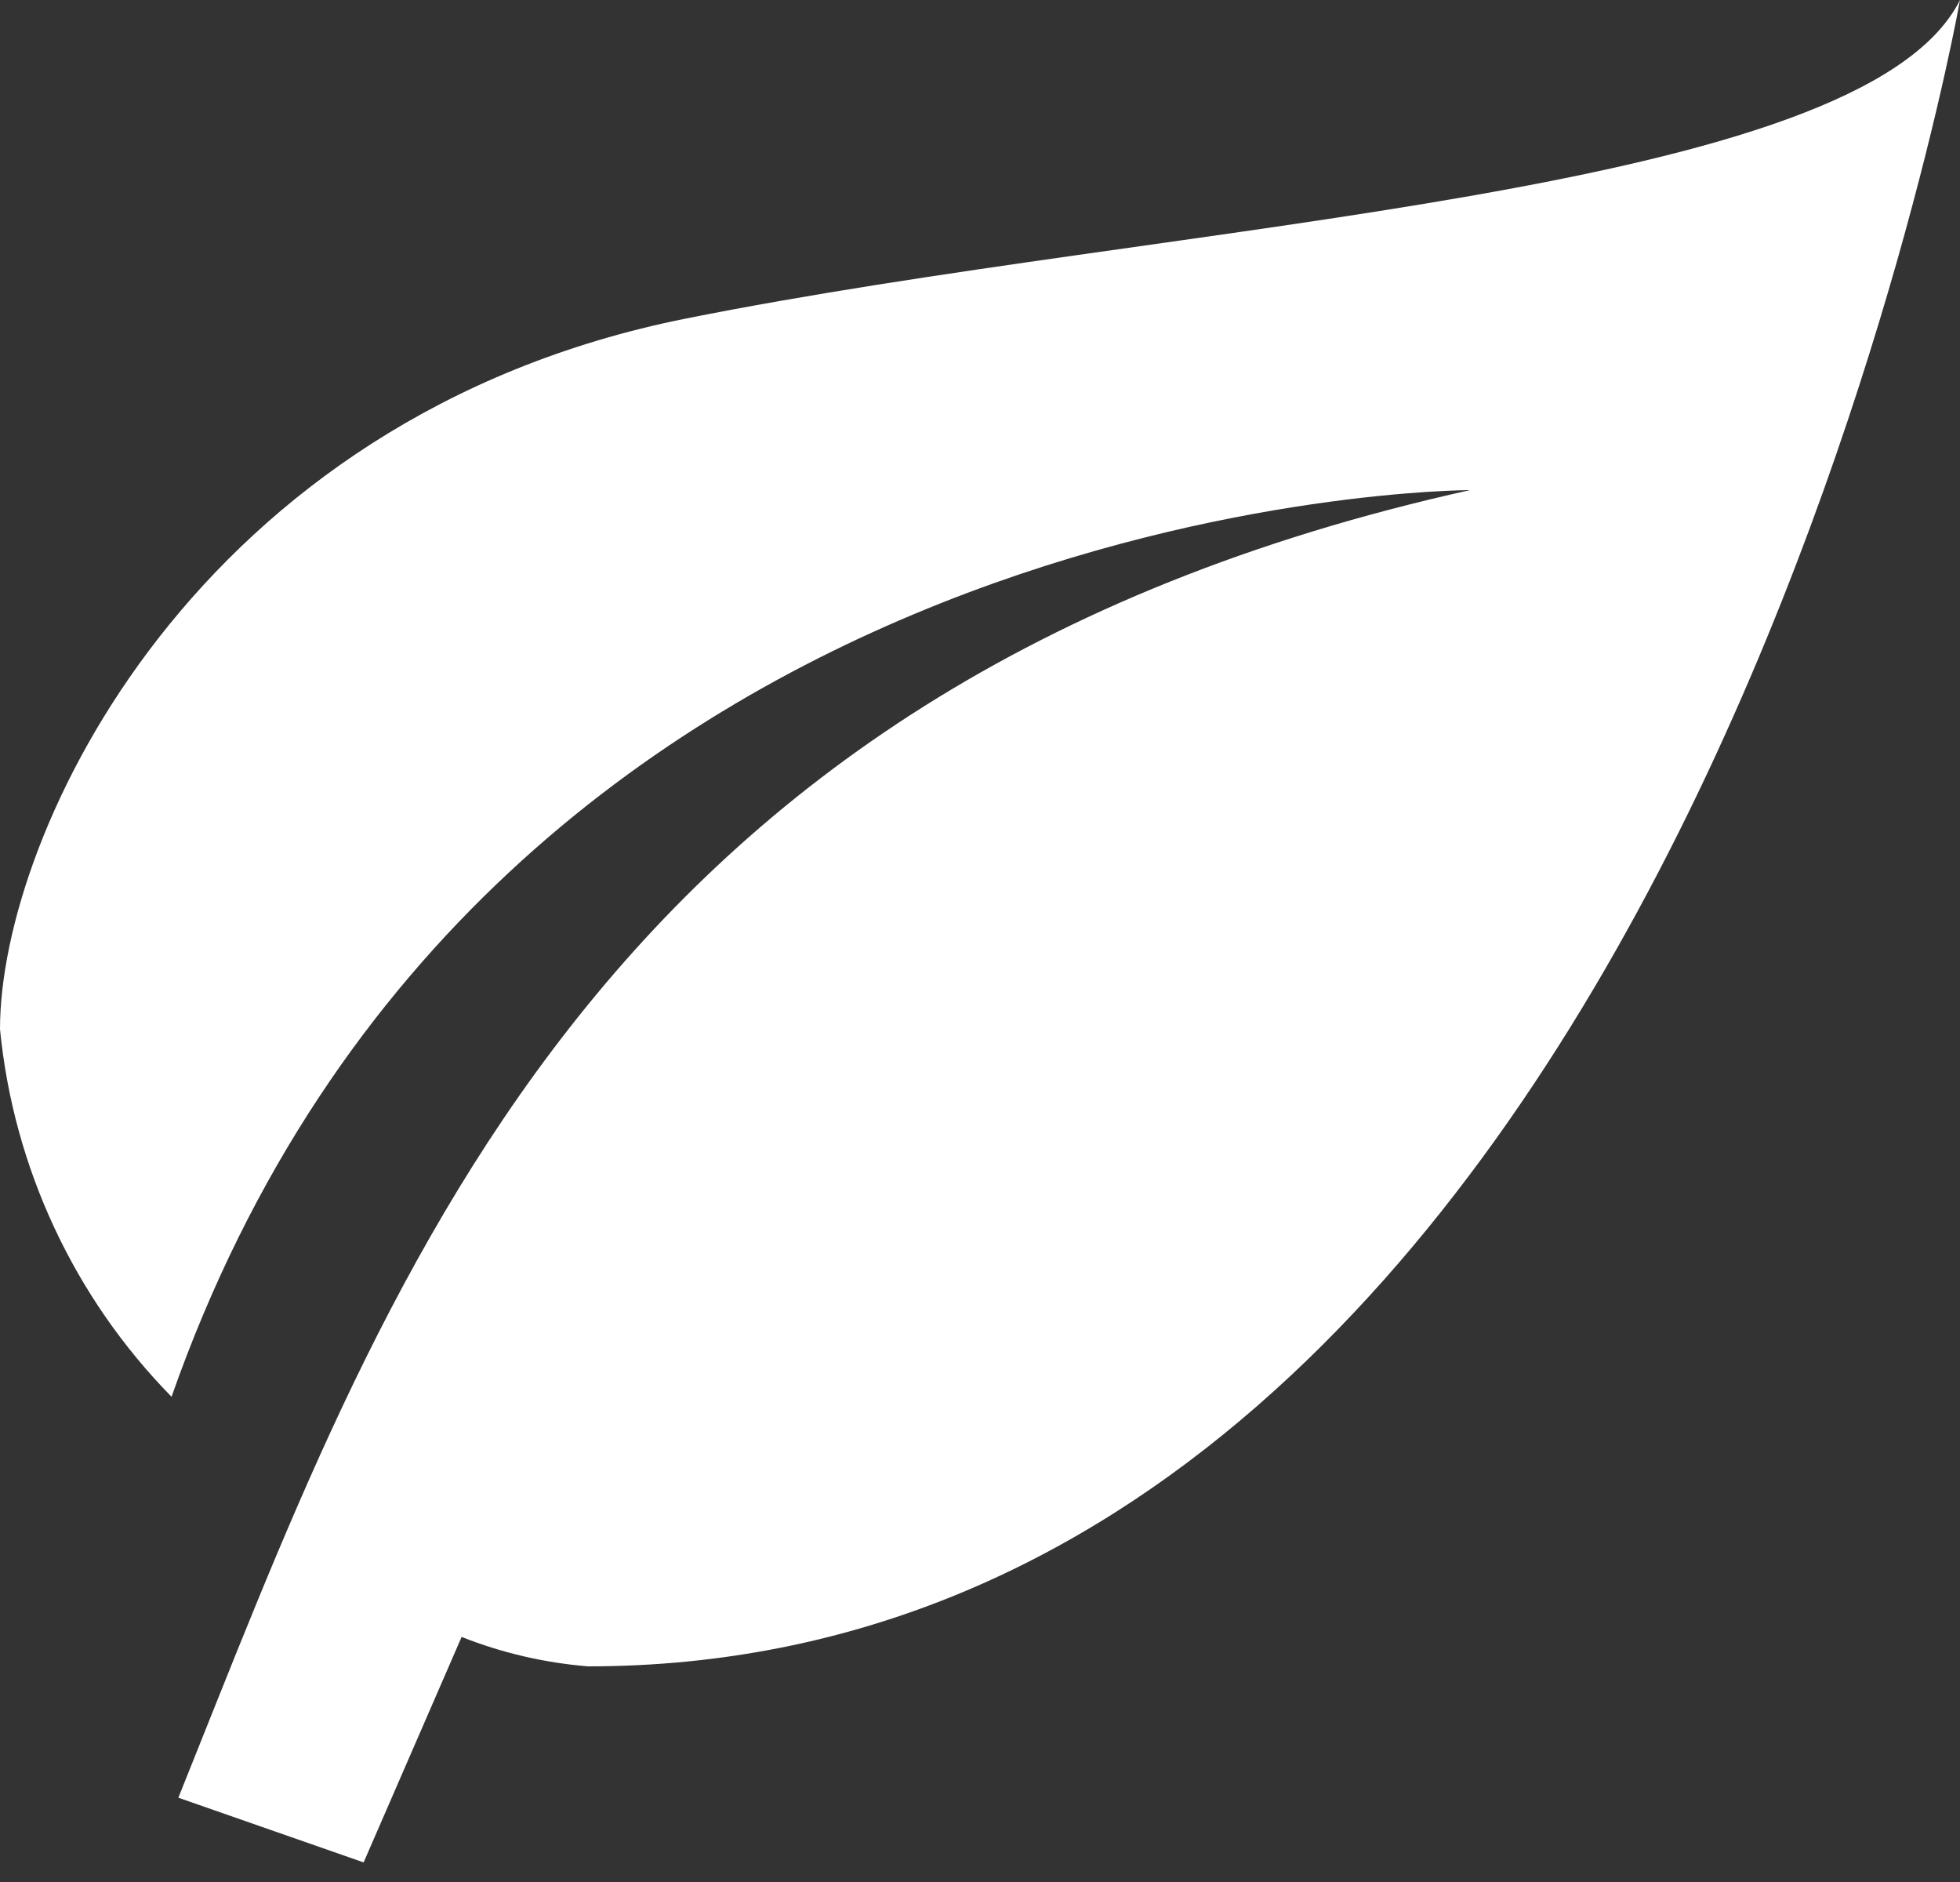<svg xmlns="http://www.w3.org/2000/svg" width="25" height="24" viewBox="0 0 25 24" fill="none"><rect x="0" y="0" width="25" height="24" fill="#333333" stroke="none"/><path d="M18.75 6.25C7.5 8.75 4.875 16.462 2.275 22.925L4.638 23.75L5.888 20.875C6.404 21.079 6.947 21.205 7.5 21.25C21.25 21.25 25 0 25 0C23.75 2.5 15 2.812 8.75 4.062C2.5 5.312 0 10.625 0 13.125C0.173 14.891 0.945 16.546 2.188 17.812C6.25 6.25 18.75 6.25 18.75 6.25Z" fill="white"></path></svg>